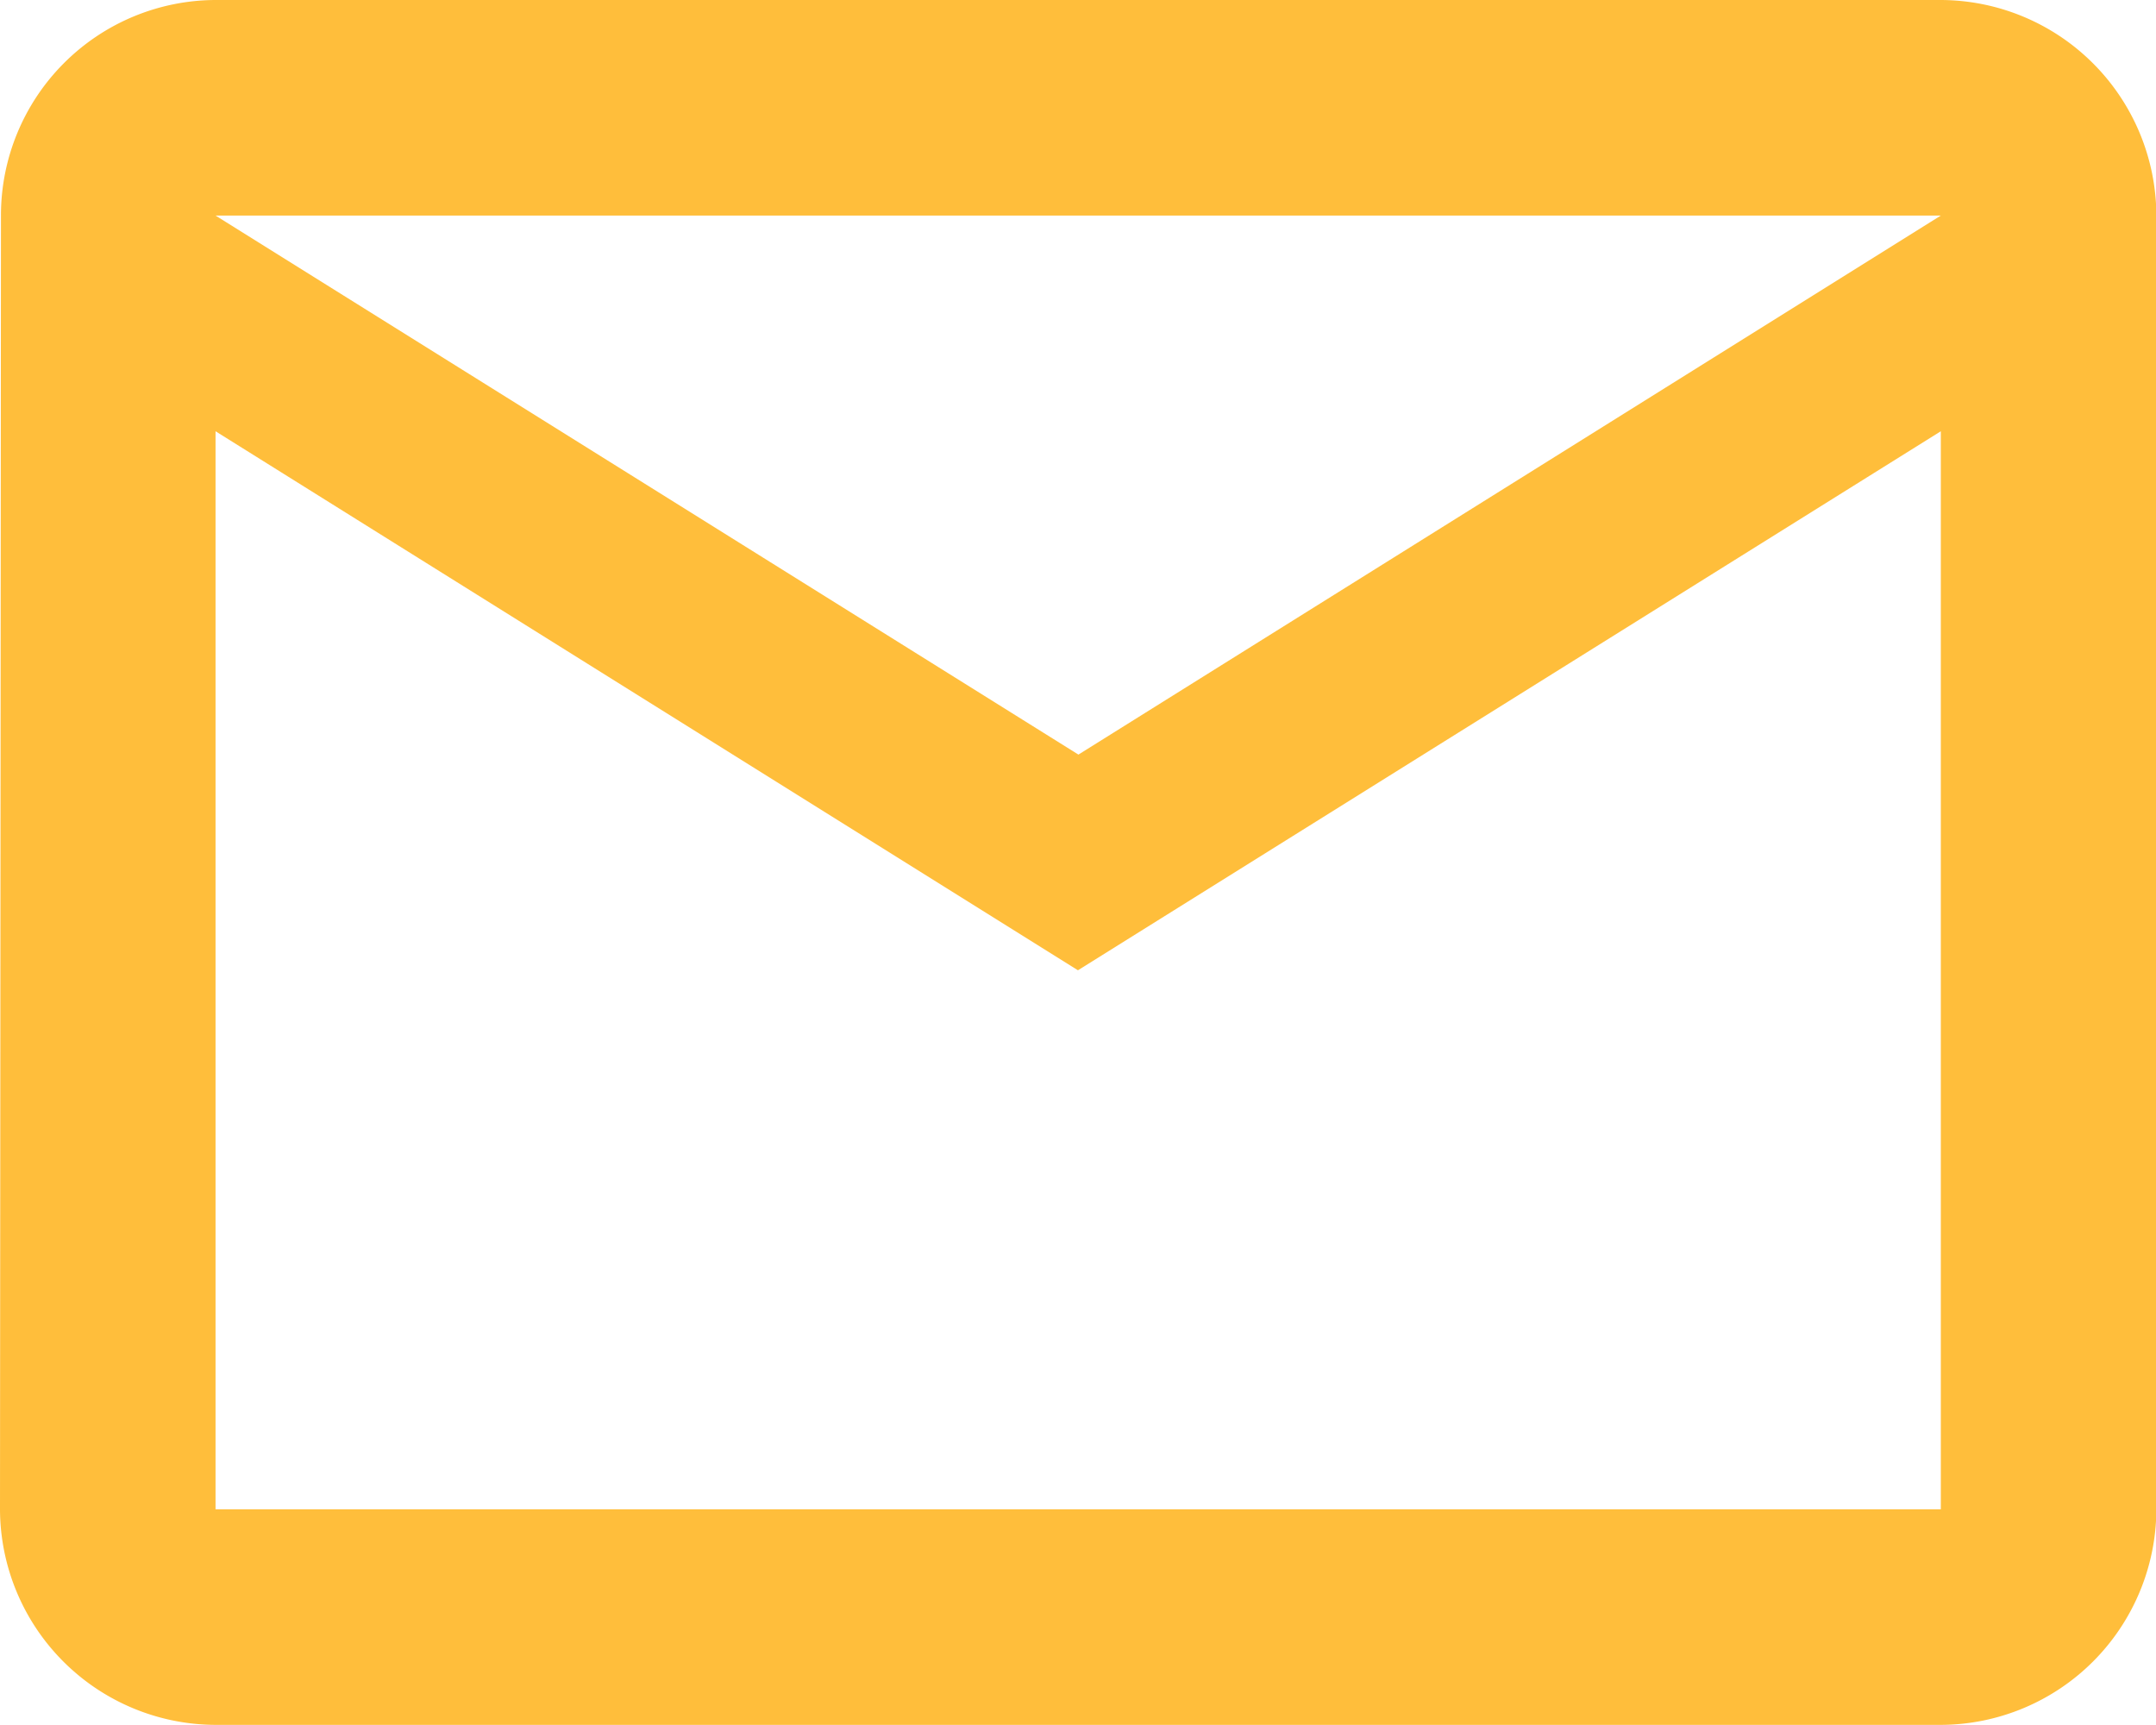 <svg xmlns="http://www.w3.org/2000/svg" width="17.885" height="14.308" viewBox="0 0 17.885 14.308"><defs><style>.a{fill:#ffbe3b;}</style></defs><path class="a" d="M19.1,6H4.788a1.786,1.786,0,0,0-1.78,1.788L3,18.519a1.794,1.794,0,0,0,1.788,1.788H19.1a1.794,1.794,0,0,0,1.788-1.788V7.788A1.794,1.794,0,0,0,19.1,6Zm0,12.519H4.788V9.577l7.154,4.471L19.1,9.577Zm-7.154-6.26L4.788,7.788H19.1Z" transform="translate(-3 -6)"/></svg>